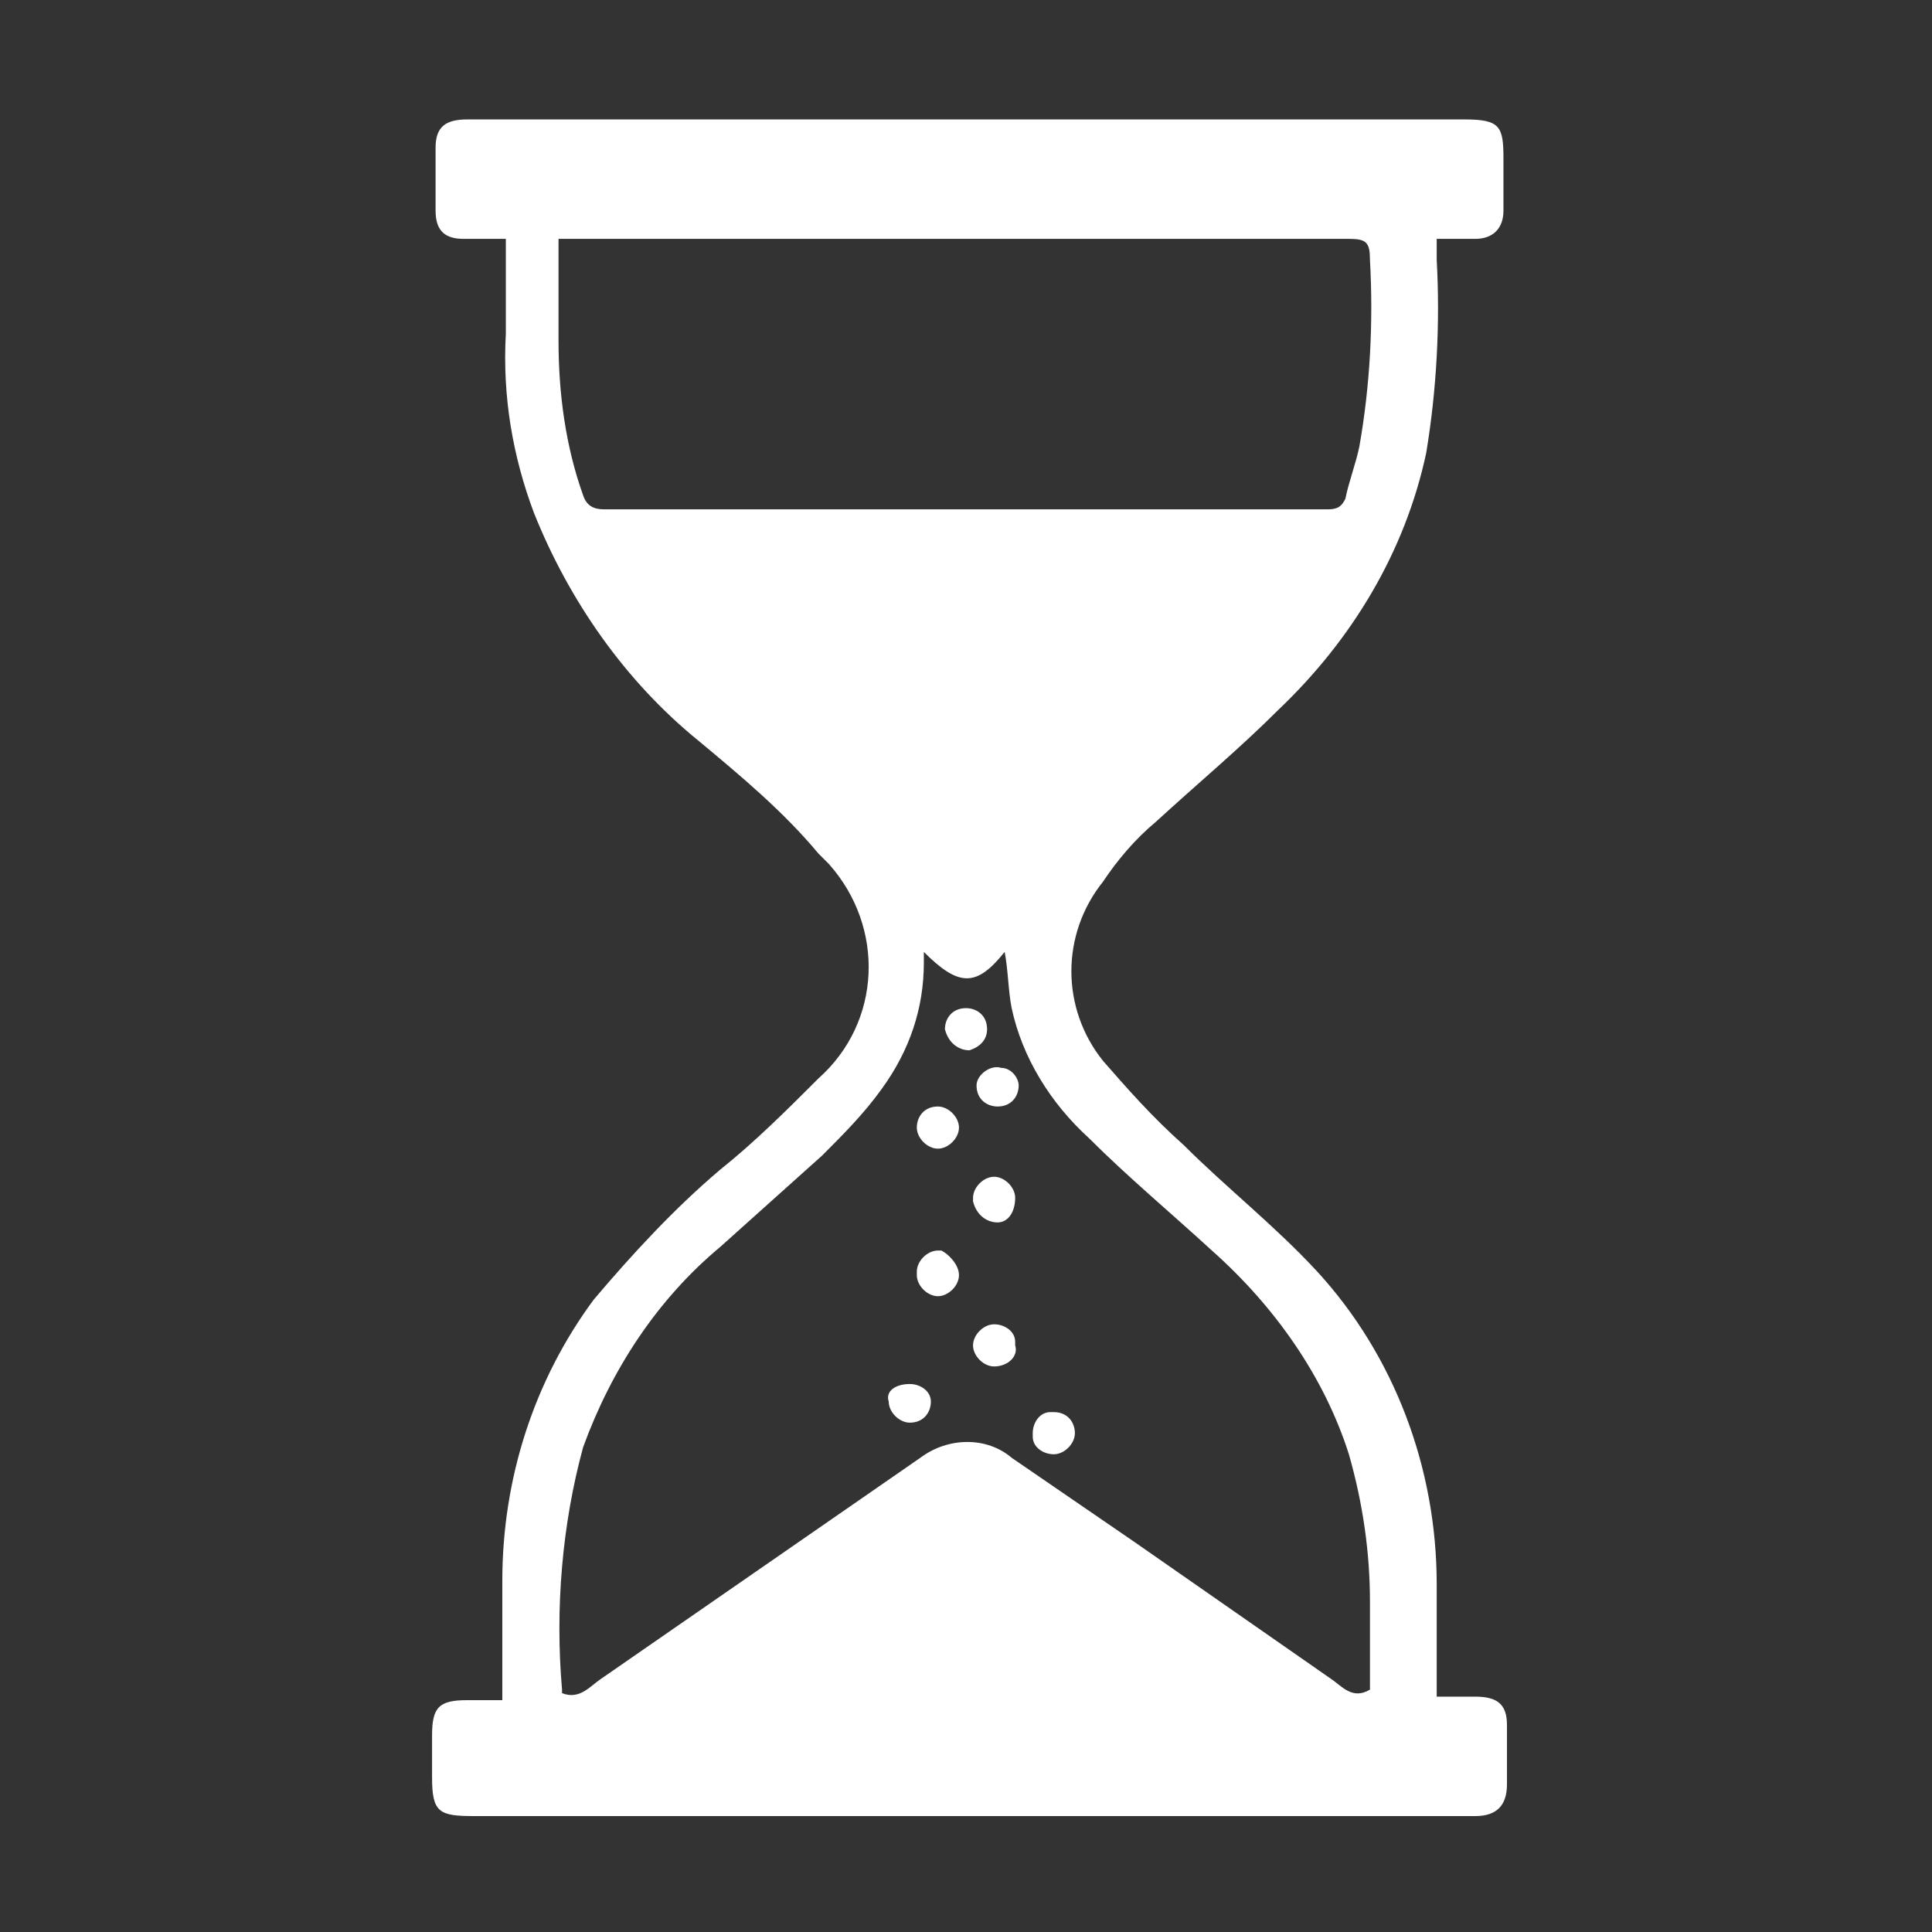 <?xml version="1.0" encoding="utf-8"?>
<!-- Generator: Adobe Illustrator 25.3.1, SVG Export Plug-In . SVG Version: 6.00 Build 0)  -->
<svg version="1.1" id="Layer_1" xmlns="http://www.w3.org/2000/svg" xmlns:xlink="http://www.w3.org/1999/xlink" x="0px" y="0px"
	 viewBox="0 0 55 55" style="enable-background:new 0 0 55 55;" xml:space="preserve">
<rect x="0" y="0" width="55" height="55" fill="#333333" stroke="none"/>
<style type="text/css">
	.st0{fill:#FFFFFF;}
</style>
<g id="Layer_2_1_">
	<g id="Layer_1-2">
		<path class="st0" d="M14.3,48.2c0-1.1,0-2.2,0-3.2c0-2.9,0.9-5.7,2.6-8c1.1-1.3,2.3-2.6,3.6-3.7c1-0.8,1.9-1.7,2.8-2.6
			c1.8-1.6,1.9-4.3,0.3-6.1c-0.1-0.1-0.2-0.2-0.3-0.3c-1-1.2-2.2-2.2-3.4-3.2c-2.1-1.7-3.7-4-4.7-6.5c-0.6-1.6-0.9-3.3-0.8-5.1V6.8
			c-0.4,0-0.8,0-1.2,0c-0.5,0-0.8-0.2-0.8-0.8s0-1.2,0-1.8s0.3-0.8,0.9-0.8h28.4c1,0,1.1,0.2,1.1,1.1c0,0.5,0,1,0,1.5
			s-0.3,0.8-0.8,0.8h-1.1v0.6c0.1,1.8,0,3.7-0.3,5.5c-0.6,2.8-2.1,5.3-4.2,7.3c-1.1,1.1-2.3,2.1-3.5,3.2c-0.6,0.5-1.1,1.1-1.5,1.7
			c-1.2,1.5-1.2,3.6,0,5.1c0.7,0.8,1.4,1.6,2.3,2.4c1.2,1.2,2.6,2.3,3.8,3.6c2.2,2.4,3.4,5.6,3.4,8.9c0,1.1,0,2.1,0,3.2h1.1
			c0.6,0,0.9,0.2,0.9,0.8c0,0.6,0,1.1,0,1.7s-0.3,0.9-0.9,0.9H13.5c-1,0-1.2-0.1-1.2-1.1c0-0.4,0-0.8,0-1.2c0-0.8,0.2-1,1-1H14.3z
			 M26.3,27.1c0,0.1,0,0.2,0,0.3c0,1.3-0.4,2.5-1.2,3.6c-0.5,0.7-1.1,1.3-1.7,1.9c-1,0.9-1.9,1.7-2.9,2.6c-1.8,1.5-3.1,3.5-3.9,5.7
			c-0.6,2.2-0.8,4.6-0.6,6.9c0,0,0,0,0,0.1c0.5,0.2,0.8-0.2,1.1-0.4l9.1-6.3c0.8-0.6,1.9-0.6,2.6,0l3.5,2.4l5.6,3.9
			c0.3,0.2,0.6,0.6,1.1,0.3v-2.5c0-1.4-0.2-2.8-0.6-4.2c-0.7-2.2-2.1-4.2-3.9-5.8c-1.2-1.1-2.4-2.1-3.5-3.2c-1.1-1-1.9-2.3-2.2-3.7
			c-0.1-0.5-0.1-1.1-0.2-1.6C27.8,28.1,27.3,28.1,26.3,27.1z M15.9,6.8c0,1,0,1.9,0,2.9c0,1.5,0.2,3,0.7,4.4
			c0.1,0.3,0.3,0.4,0.6,0.4h20.6c0.3,0,0.4-0.1,0.5-0.3c0.1-0.5,0.3-1,0.4-1.5c0.3-1.7,0.4-3.5,0.3-5.3c0-0.5-0.1-0.6-0.6-0.6
			c-7.3,0-14.7,0-22,0L15.9,6.8z"/>
		<path class="st0" d="M28.3,38.9c-0.3,0-0.6-0.3-0.6-0.6c0,0,0,0,0,0c0-0.3,0.3-0.6,0.6-0.6c0,0,0,0,0,0c0.3,0,0.6,0.2,0.6,0.5
			c0,0,0,0,0,0.1C29,38.6,28.7,38.9,28.3,38.9C28.4,38.9,28.4,38.9,28.3,38.9z"/>
		<path class="st0" d="M27.3,36.3c0,0.3-0.3,0.6-0.6,0.6c0,0,0,0,0,0c-0.3,0-0.6-0.3-0.6-0.6c0,0,0,0,0-0.1c0-0.3,0.3-0.6,0.6-0.6
			c0,0,0,0,0.1,0C27,35.7,27.3,36,27.3,36.3z"/>
		<path class="st0" d="M25.9,39.4c0.3,0,0.6,0.2,0.6,0.5c0,0,0,0,0,0c0,0.3-0.2,0.6-0.6,0.6c0,0,0,0,0,0c-0.3,0-0.6-0.3-0.6-0.6
			c0,0,0,0,0,0C25.2,39.6,25.5,39.4,25.9,39.4z"/>
		<path class="st0" d="M28.4,31.5c-0.3,0-0.6-0.2-0.6-0.6c0,0,0,0,0,0c0-0.3,0.4-0.6,0.7-0.5c0.3,0,0.5,0.3,0.5,0.5
			C29,31.2,28.8,31.5,28.4,31.5C28.5,31.5,28.4,31.5,28.4,31.5z"/>
		<path class="st0" d="M28.4,34.8c-0.3,0-0.6-0.2-0.7-0.6c0,0,0,0,0-0.1c0-0.3,0.3-0.6,0.6-0.6c0,0,0,0,0,0c0.3,0,0.6,0.3,0.6,0.6
			c0,0,0,0,0,0C28.9,34.5,28.7,34.8,28.4,34.8C28.4,34.8,28.4,34.8,28.4,34.8z"/>
		<path class="st0" d="M30.6,40.8c0,0.3-0.3,0.6-0.6,0.6c0,0,0,0,0,0c-0.3,0-0.6-0.2-0.6-0.5c0,0,0-0.1,0-0.1c0-0.3,0.2-0.6,0.5-0.6
			c0,0,0,0,0.1,0C30.4,40.2,30.6,40.5,30.6,40.8C30.6,40.8,30.6,40.8,30.6,40.8z"/>
		<path class="st0" d="M26.7,31.5c0.3,0,0.6,0.3,0.6,0.6c0,0,0,0,0,0c0,0.3-0.3,0.6-0.6,0.6c0,0,0,0,0,0c-0.3,0-0.6-0.3-0.6-0.6
			C26.1,31.8,26.3,31.5,26.7,31.5L26.7,31.5z"/>
		<path class="st0" d="M27.6,29.9c-0.3,0-0.6-0.2-0.7-0.6c0,0,0,0,0,0c0-0.3,0.2-0.6,0.6-0.6c0,0,0,0,0,0c0.3,0,0.6,0.2,0.6,0.6
			c0,0,0,0,0,0C28.1,29.6,27.9,29.8,27.6,29.9z"/>
	</g>
</g>
</svg>
